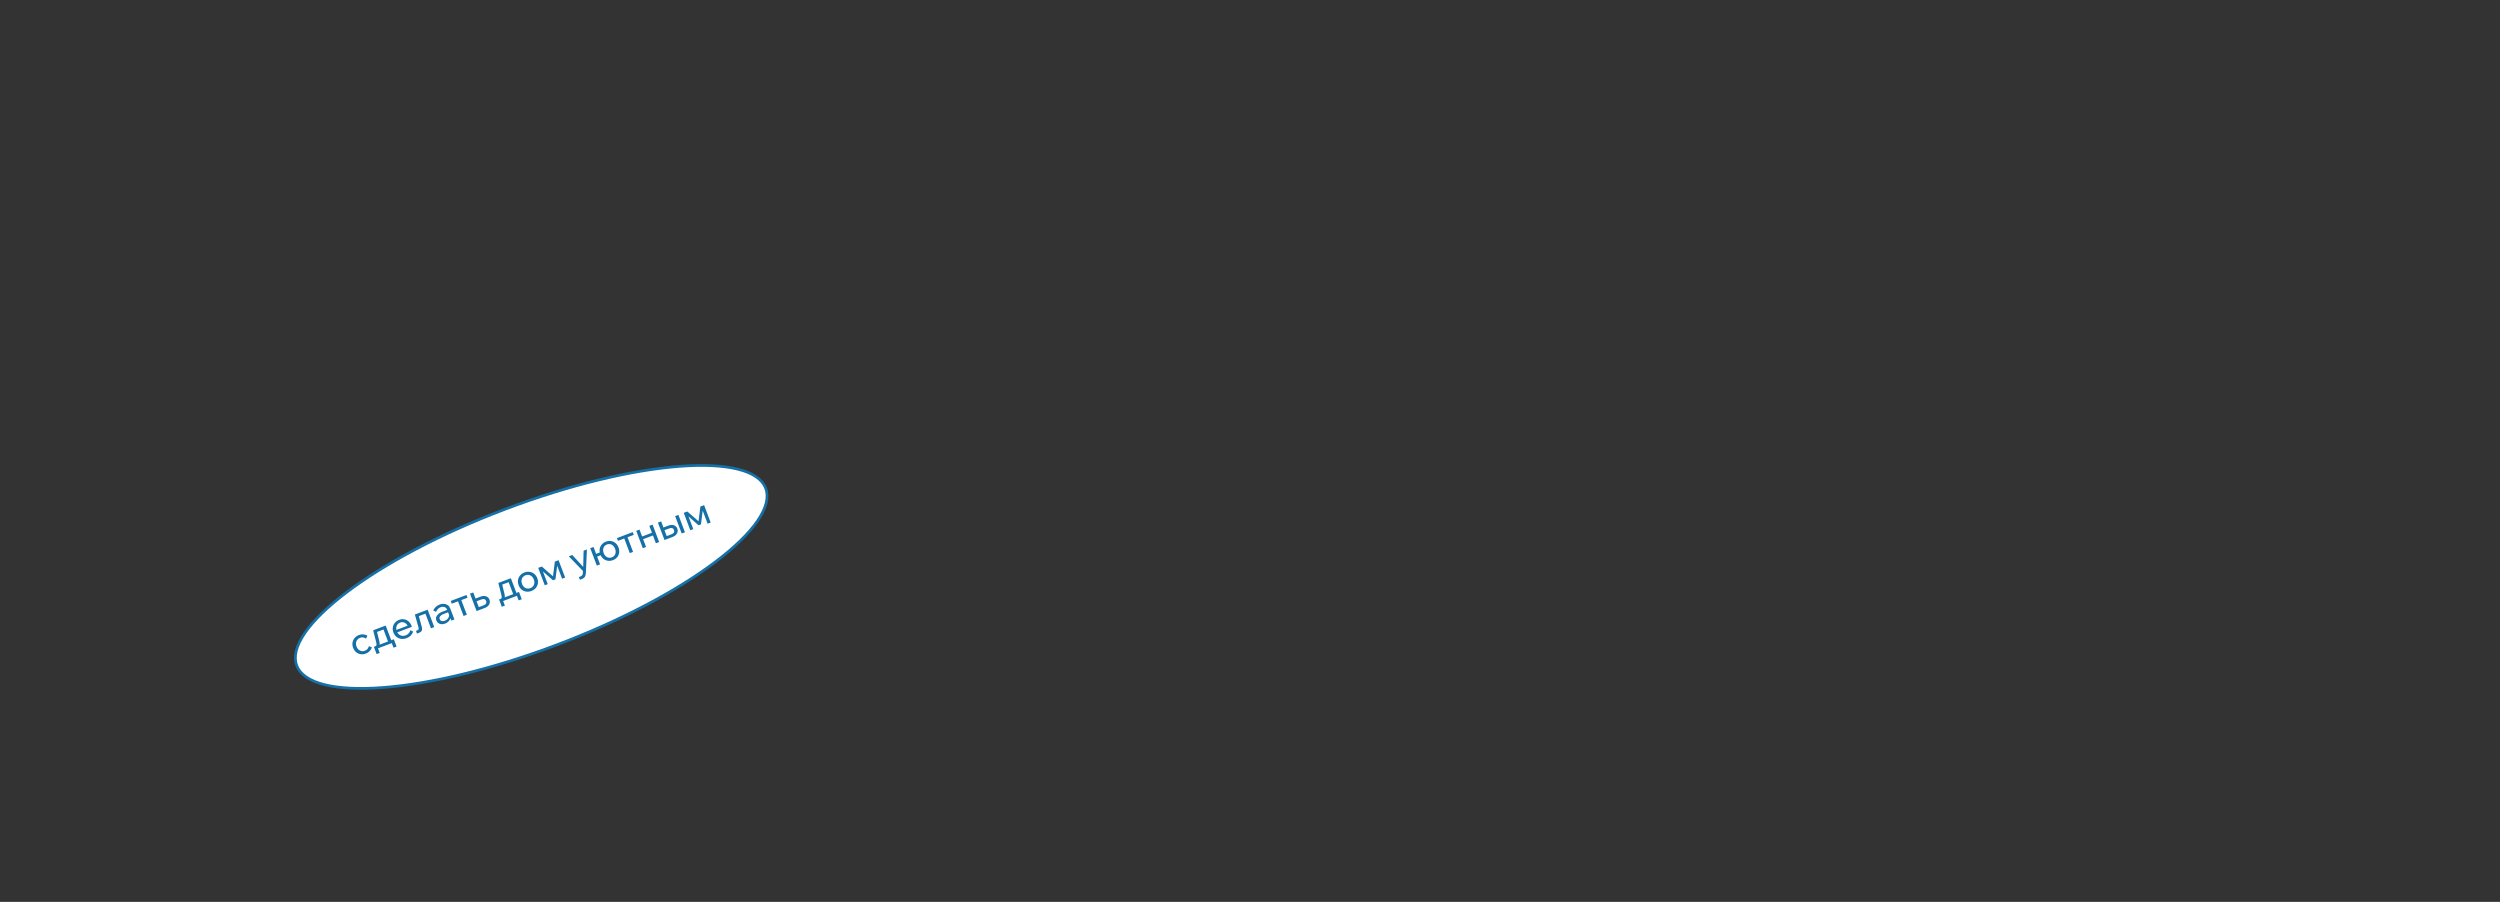 <?xml version="1.0" encoding="UTF-8"?> <svg xmlns="http://www.w3.org/2000/svg" width="2165" height="781" viewBox="0 0 2165 781" fill="none"><rect x="0" y="0" width="2165" height="781" fill="#333333" stroke="none"/><path d="M663.068 422.852C665.989 430.576 663.517 440.186 655.973 451.146C648.453 462.072 636.055 474.089 619.683 486.455C586.951 511.177 538.558 537.13 482.261 558.418C425.963 579.706 372.506 592.267 331.606 595.387C311.147 596.947 293.9 596.14 281.033 592.924C268.124 589.697 259.912 584.127 256.991 576.403C254.071 568.679 256.543 559.069 264.087 548.109C271.607 537.183 284.005 525.167 300.377 512.8C333.108 488.078 381.502 462.125 437.799 440.837C494.096 419.549 547.554 406.988 588.454 403.868C608.912 402.308 626.159 403.115 639.026 406.331C651.935 409.558 660.147 415.128 663.068 422.852Z" fill="white" stroke="#1570A7" stroke-width="2.355"></path><path d="M319.438 559.557L322.04 560.655C321.656 561.842 321.027 562.901 320.153 563.833C319.279 564.765 318.164 565.488 316.807 566.001C315.269 566.583 313.762 566.759 312.287 566.53C310.832 566.293 309.535 565.708 308.395 564.774C307.247 563.819 306.378 562.563 305.789 561.004C305.207 559.465 305.035 557.969 305.271 556.514C305.5 555.039 306.092 553.727 307.046 552.58C308.013 551.404 309.266 550.525 310.805 549.944C312.141 549.438 313.435 549.25 314.687 549.378C315.959 549.499 317.132 549.877 318.205 550.512L316.981 553.058C316.247 552.525 315.446 552.18 314.576 552.023C313.707 551.866 312.776 551.975 311.784 552.35C310.772 552.733 309.963 553.317 309.357 554.101C308.764 554.858 308.405 555.745 308.281 556.764C308.17 557.755 308.321 558.797 308.735 559.89C309.148 560.983 309.728 561.875 310.475 562.564C311.234 563.226 312.09 563.654 313.043 563.849C314.009 564.016 314.998 563.908 316.01 563.526C317.022 563.143 317.792 562.609 318.32 561.923C318.868 561.23 319.24 560.441 319.438 559.557ZM324.941 561.19L324.448 559.884L324.994 559.677C325.419 559.516 325.709 559.303 325.863 559.036C326.037 558.762 326.114 558.386 326.095 557.907C326.068 557.408 325.946 556.749 325.729 555.928L323.159 545.828L334 541.728L339.168 555.394L336.374 556.45L331.401 543.301L334.076 544.407L324.51 548.024L326.057 545.322L328.451 555.142C328.72 556.22 328.828 557.117 328.774 557.831C328.733 558.518 328.499 559.092 328.072 559.555C327.645 560.017 326.976 560.42 326.065 560.765L324.941 561.19ZM326.168 566.453L323.779 560.136L341.059 553.602L343.447 559.919L340.775 560.93L338.593 555.16L341.032 556.285L326.273 561.866L326.659 559.673L328.84 565.442L326.168 566.453ZM355.348 545.804L357.798 546.96C357.376 548.231 356.692 549.357 355.744 550.34C354.817 551.316 353.635 552.075 352.198 552.619C350.558 553.239 348.97 553.446 347.434 553.24C345.899 553.034 344.54 552.471 343.36 551.552C342.192 550.605 341.313 549.353 340.724 547.794C340.134 546.235 339.958 544.728 340.195 543.273C340.424 541.798 341.015 540.487 341.97 539.339C342.924 538.192 344.161 537.331 345.679 536.757C347.157 536.198 348.593 536.048 349.987 536.308C351.394 536.539 352.647 537.13 353.746 538.08C354.858 539.001 355.709 540.241 356.299 541.8L356.367 541.982L353.513 543.062L353.409 542.789C352.996 541.695 352.434 540.82 351.723 540.164C351.004 539.487 350.196 539.063 349.299 538.894C348.414 538.696 347.506 538.773 346.575 539.125C345.583 539.5 344.79 540.066 344.197 540.823C343.604 541.579 343.255 542.463 343.152 543.474C343.04 544.465 343.199 545.527 343.628 546.661C344.056 547.795 344.668 548.709 345.463 549.403C346.27 550.07 347.187 550.475 348.214 550.619C349.24 550.763 350.3 550.629 351.393 550.215C353.397 549.457 354.716 547.987 355.348 545.804ZM356.689 542.833L343.175 547.943L342.383 545.847L355.411 540.921L356.299 541.8L356.689 542.833ZM361.11 548.693L360.214 546.325L361.368 545.888C361.935 545.674 362.296 545.375 362.452 544.992C362.629 544.602 362.613 544.041 362.406 543.309L359.271 532.172L370.355 527.981L376.051 543.044L373.226 544.111L367.726 529.565L370.431 530.66L360.713 534.334L362.199 531.655L365.232 542.796C365.646 544.259 365.647 545.393 365.233 546.197C364.812 546.981 363.974 547.61 362.719 548.085L361.11 548.693ZM393.51 536.442L390.868 537.441L389.742 534.465L389.376 533.77L387.251 528.152C386.799 526.958 386.059 526.162 385.029 525.764C383.992 525.347 382.815 525.387 381.499 525.884C380.548 526.244 379.754 526.776 379.117 527.479C378.473 528.162 377.988 528.959 377.661 529.87L375.211 528.713C375.712 527.529 376.41 526.501 377.307 525.63C378.217 524.73 379.34 524.028 380.676 523.523C382.053 523.002 383.353 522.8 384.577 522.916C385.821 523.024 386.909 523.422 387.84 524.111C388.764 524.78 389.468 525.752 389.95 527.028L393.51 536.442ZM385.494 540.028C384.36 540.457 383.282 540.633 382.258 540.558C381.227 540.462 380.33 540.141 379.569 539.596C378.807 539.051 378.25 538.313 377.898 537.381C377.5 536.329 377.457 535.327 377.768 534.376C378.093 533.397 378.708 532.516 379.616 531.734C380.515 530.931 381.643 530.273 383 529.76L387.585 528.026L388.378 530.121L384.096 531.74C382.82 532.223 381.856 532.854 381.202 533.633C380.56 534.385 380.419 535.236 380.779 536.188C381.085 536.998 381.634 537.531 382.425 537.787C383.236 538.035 384.138 537.972 385.13 537.597C386.102 537.23 386.91 536.704 387.554 536.021C388.198 535.338 388.623 534.564 388.828 533.7C389.046 532.807 389.013 531.894 388.729 530.96L389.938 531.128C390.398 532.343 390.514 533.537 390.286 534.71C390.059 535.884 389.532 536.939 388.707 537.876C387.901 538.805 386.83 539.523 385.494 540.028ZM401.454 533.437L396.092 519.256L398.916 518.188L404.279 532.37L401.454 533.437ZM391.219 522.799L390.323 520.43L403.988 515.263L404.884 517.632L391.219 522.799ZM412.722 529.177L407.027 514.114L409.821 513.058L415.355 527.695L412.78 526.482L419.035 524.117C419.967 523.765 420.601 523.27 420.939 522.633C421.289 521.969 421.311 521.232 421.005 520.422C420.706 519.632 420.214 519.124 419.526 518.898C418.852 518.644 418.049 518.693 417.118 519.045L411.317 521.239L410.422 518.87L416.343 516.631C418.064 515.98 419.613 515.915 420.99 516.436C422.38 516.928 423.343 517.883 423.878 519.3C424.246 520.272 424.328 521.225 424.126 522.157C423.915 523.07 423.455 523.903 422.746 524.658C422.056 525.404 421.154 525.988 420.041 526.409L412.722 529.177ZM433.335 520.202L432.841 518.896L433.387 518.69C433.813 518.529 434.102 518.315 434.256 518.049C434.43 517.775 434.507 517.399 434.488 516.92C434.462 516.421 434.34 515.761 434.122 514.941L431.552 504.84L442.393 500.741L447.561 514.406L444.767 515.463L439.795 502.313L442.469 503.42L432.903 507.037L434.45 504.335L436.844 514.155C437.113 515.233 437.221 516.13 437.167 516.844C437.126 517.531 436.892 518.105 436.465 518.567C436.038 519.03 435.369 519.433 434.458 519.777L433.335 520.202ZM434.561 525.466L432.173 519.149L449.452 512.615L451.841 518.932L449.168 519.942L446.986 514.172L449.425 515.298L434.666 520.879L435.052 518.685L437.234 524.455L434.561 525.466ZM460.227 511.769C458.647 512.366 457.12 512.55 455.645 512.321C454.17 512.092 452.863 511.511 451.723 510.576C450.575 509.622 449.707 508.365 449.117 506.806C448.528 505.248 448.351 503.741 448.588 502.286C448.825 500.831 449.42 499.53 450.375 498.382C451.321 497.214 452.584 496.332 454.164 495.735C455.743 495.138 457.263 494.968 458.726 495.224C460.201 495.453 461.508 496.035 462.648 496.969C463.809 497.896 464.683 499.138 465.273 500.697C465.862 502.256 466.033 503.777 465.783 505.26C465.547 506.714 464.951 508.016 463.997 509.163C463.062 510.303 461.806 511.172 460.227 511.769ZM459.308 509.34C460.32 508.957 461.123 508.387 461.716 507.631C462.309 506.874 462.658 505.99 462.762 504.979C462.865 503.968 462.71 502.916 462.297 501.823C461.883 500.729 461.307 499.848 460.568 499.179C459.822 498.489 458.976 498.057 458.03 497.882C457.077 497.688 456.094 497.781 455.082 498.164C454.07 498.547 453.261 499.131 452.655 499.915C452.062 500.672 451.713 501.555 451.61 502.566C451.498 503.557 451.649 504.599 452.063 505.693C452.476 506.786 453.056 507.677 453.803 508.367C454.55 509.056 455.396 509.488 456.341 509.663C457.307 509.83 458.296 509.722 459.308 509.34ZM471.768 506.85L466.072 491.787L469.2 490.604L479.325 499.48L478.808 499.675L480.497 486.333L483.716 485.115L489.412 500.178L486.77 501.177L481.441 487.086L482.885 486.957L481.007 501.725L478.881 502.528L467.731 492.687L469.032 491.813L474.349 505.873L471.768 506.85ZM505.389 476.92L508.274 475.829L507.376 496.127C507.331 497.416 507.06 498.503 506.56 499.386C506.081 500.261 505.174 500.951 503.838 501.457L502.198 502.077L501.302 499.708L502.881 499.111C503.509 498.873 503.964 498.516 504.246 498.039C504.557 497.575 504.729 496.989 504.762 496.282L504.791 494.432L492.574 481.766L495.58 480.629L506.126 492.087L505.033 492.501L505.389 476.92ZM530.786 485.088C529.247 485.67 527.75 485.843 526.295 485.606C524.841 485.369 523.553 484.78 522.434 483.838C521.306 482.876 520.448 481.616 519.858 480.057C519.269 478.498 519.082 476.995 519.299 475.548C519.515 474.101 520.09 472.807 521.025 471.667C521.951 470.507 523.184 469.636 524.722 469.054C526.281 468.464 527.782 468.302 529.224 468.567C530.659 468.811 531.936 469.404 533.055 470.346C534.175 471.288 535.03 472.538 535.619 474.097C536.209 475.656 536.399 477.169 536.19 478.636C535.974 480.083 535.409 481.373 534.495 482.505C533.581 483.638 532.344 484.499 530.786 485.088ZM516.845 489.804L511.149 474.742L513.974 473.674L519.669 488.736L516.845 489.804ZM515.693 482.534L514.809 480.196L521.125 477.807L522.009 480.146L515.693 482.534ZM529.867 482.659C530.859 482.284 531.631 481.725 532.184 480.984C532.757 480.235 533.085 479.359 533.169 478.356C533.252 477.352 533.087 476.304 532.674 475.211C532.26 474.118 531.694 473.232 530.975 472.556C530.249 471.858 529.423 471.419 528.498 471.236C527.585 471.026 526.633 471.108 525.641 471.483C524.629 471.866 523.84 472.442 523.275 473.211C522.722 473.952 522.394 474.829 522.29 475.84C522.199 476.823 522.36 477.861 522.774 478.954C523.187 480.048 523.757 480.943 524.483 481.64C525.23 482.33 526.056 482.769 526.961 482.959C527.886 483.142 528.855 483.042 529.867 482.659ZM545.405 479.005L540.043 464.823L542.867 463.755L548.23 477.937L545.405 479.005ZM535.17 468.366L534.274 465.998L547.94 460.83L548.835 463.199L535.17 468.366ZM568.001 470.461L562.305 455.398L565.129 454.33L570.825 469.393L568.001 470.461ZM556.673 474.744L550.978 459.681L553.802 458.613L559.498 473.676L556.673 474.744ZM555.491 467.485L554.606 465.147L566.146 460.783L567.031 463.122L555.491 467.485ZM575.446 467.645L569.75 452.583L572.544 451.526L578.079 466.164L575.473 464.962L581.698 462.608C582.65 462.249 583.294 461.75 583.632 461.114C583.962 460.456 583.974 459.723 583.668 458.913C583.369 458.124 582.886 457.612 582.219 457.378C581.545 457.124 580.732 457.177 579.78 457.537L574.01 459.719L573.115 457.35L579.036 455.111C580.737 454.468 582.286 454.403 583.683 454.916C585.073 455.408 586.036 456.363 586.571 457.78C586.939 458.752 587.011 459.708 586.788 460.649C586.578 461.561 586.118 462.395 585.408 463.149C584.719 463.896 583.827 464.476 582.734 464.889L575.446 467.645ZM590.356 462.007L584.661 446.945L587.485 445.877L593.181 460.939L590.356 462.007ZM597.807 459.19L592.111 444.127L595.239 442.945L605.363 451.82L604.847 452.015L606.536 438.673L609.755 437.456L615.45 452.518L612.808 453.517L607.48 439.426L608.924 439.297L607.045 454.065L604.92 454.869L593.77 445.027L595.071 444.153L600.388 458.214L597.807 459.19Z" fill="#1570A7"></path></svg> 